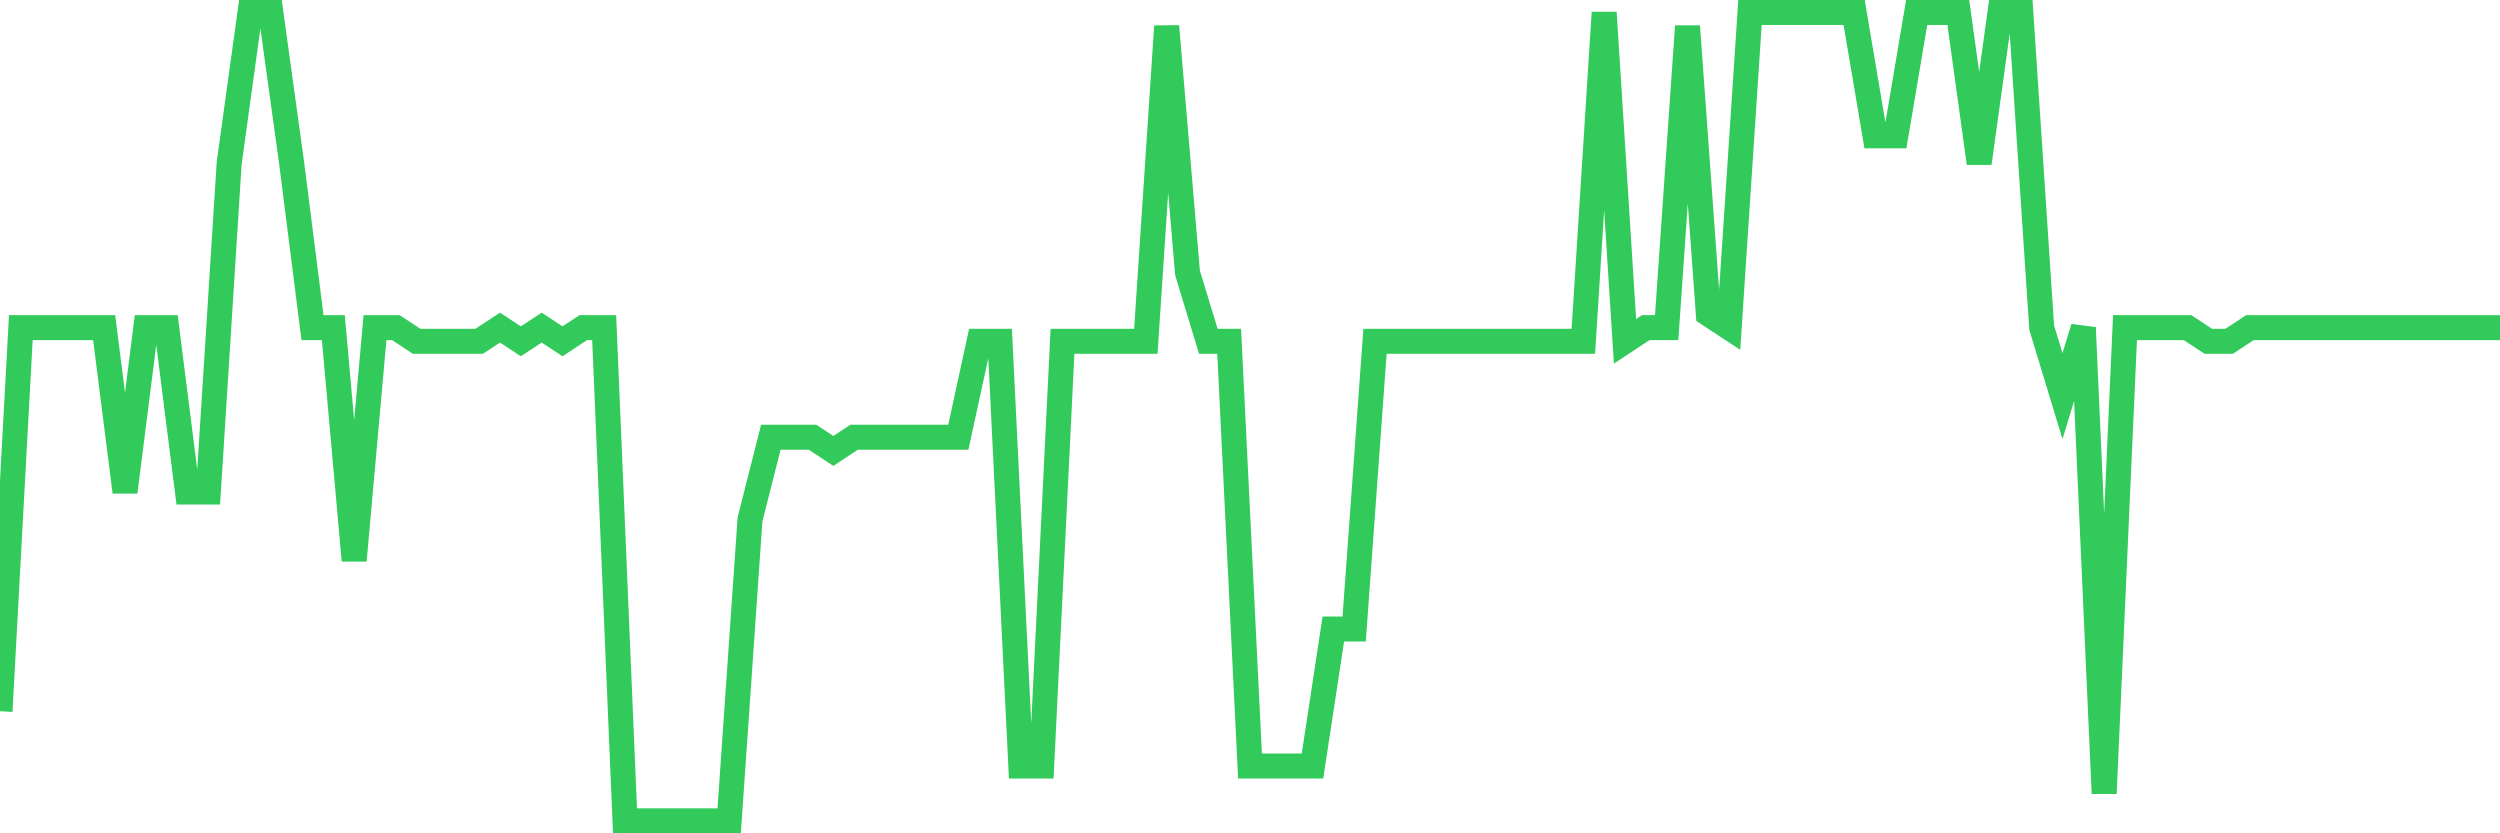 <svg
  xmlns="http://www.w3.org/2000/svg"
  xmlns:xlink="http://www.w3.org/1999/xlink"
  width="120"
  height="40"
  viewBox="0 0 120 40"
  preserveAspectRatio="none"
>
  <polyline
    points="0,34.139 1,15.725 2,15.725 3,15.725 4,15.725 5,15.725 6,23.617 7,15.725 8,15.725 9,23.617 10,23.617 11,7.834 12,0.6 13,0.6 14,7.834 15,15.725 16,15.725 17,26.905 18,15.725 19,15.725 20,16.383 21,16.383 22,16.383 23,16.383 24,15.725 25,16.383 26,15.725 27,16.383 28,15.725 29,15.725 30,39.4 31,39.4 32,39.4 33,39.4 34,39.4 35,39.4 36,24.932 37,20.986 38,20.986 39,20.986 40,21.644 41,20.986 42,20.986 43,20.986 44,20.986 45,20.986 46,20.986 47,16.383 48,16.383 49,36.769 50,36.769 51,16.383 52,16.383 53,16.383 54,16.383 55,16.383 56,1.258 57,13.095 58,16.383 59,16.383 60,36.769 61,36.769 62,36.769 63,36.769 64,30.193 65,30.193 66,16.383 67,16.383 68,16.383 69,16.383 70,16.383 71,16.383 72,16.383 73,16.383 74,16.383 75,16.383 76,16.383 77,0.6 78,16.383 79,15.725 80,15.725 81,1.258 82,15.068 83,15.725 84,0.6 85,0.6 86,0.6 87,0.6 88,0.6 89,0.6 90,6.519 91,6.519 92,0.6 93,0.6 94,0.6 95,7.834 96,0.6 97,0.6 98,15.725 99,19.014 100,15.725 101,38.085 102,15.725 103,15.725 104,15.725 105,15.725 106,16.383 107,16.383 108,15.725 109,15.725 110,15.725 111,15.725 112,15.725 113,15.725 114,15.725 115,15.725 116,15.725 117,15.725 118,15.725 119,15.725 120,15.725"
    fill="none"
    stroke="#32ca5b"
    stroke-width="1.2"
  >
  </polyline>
</svg>